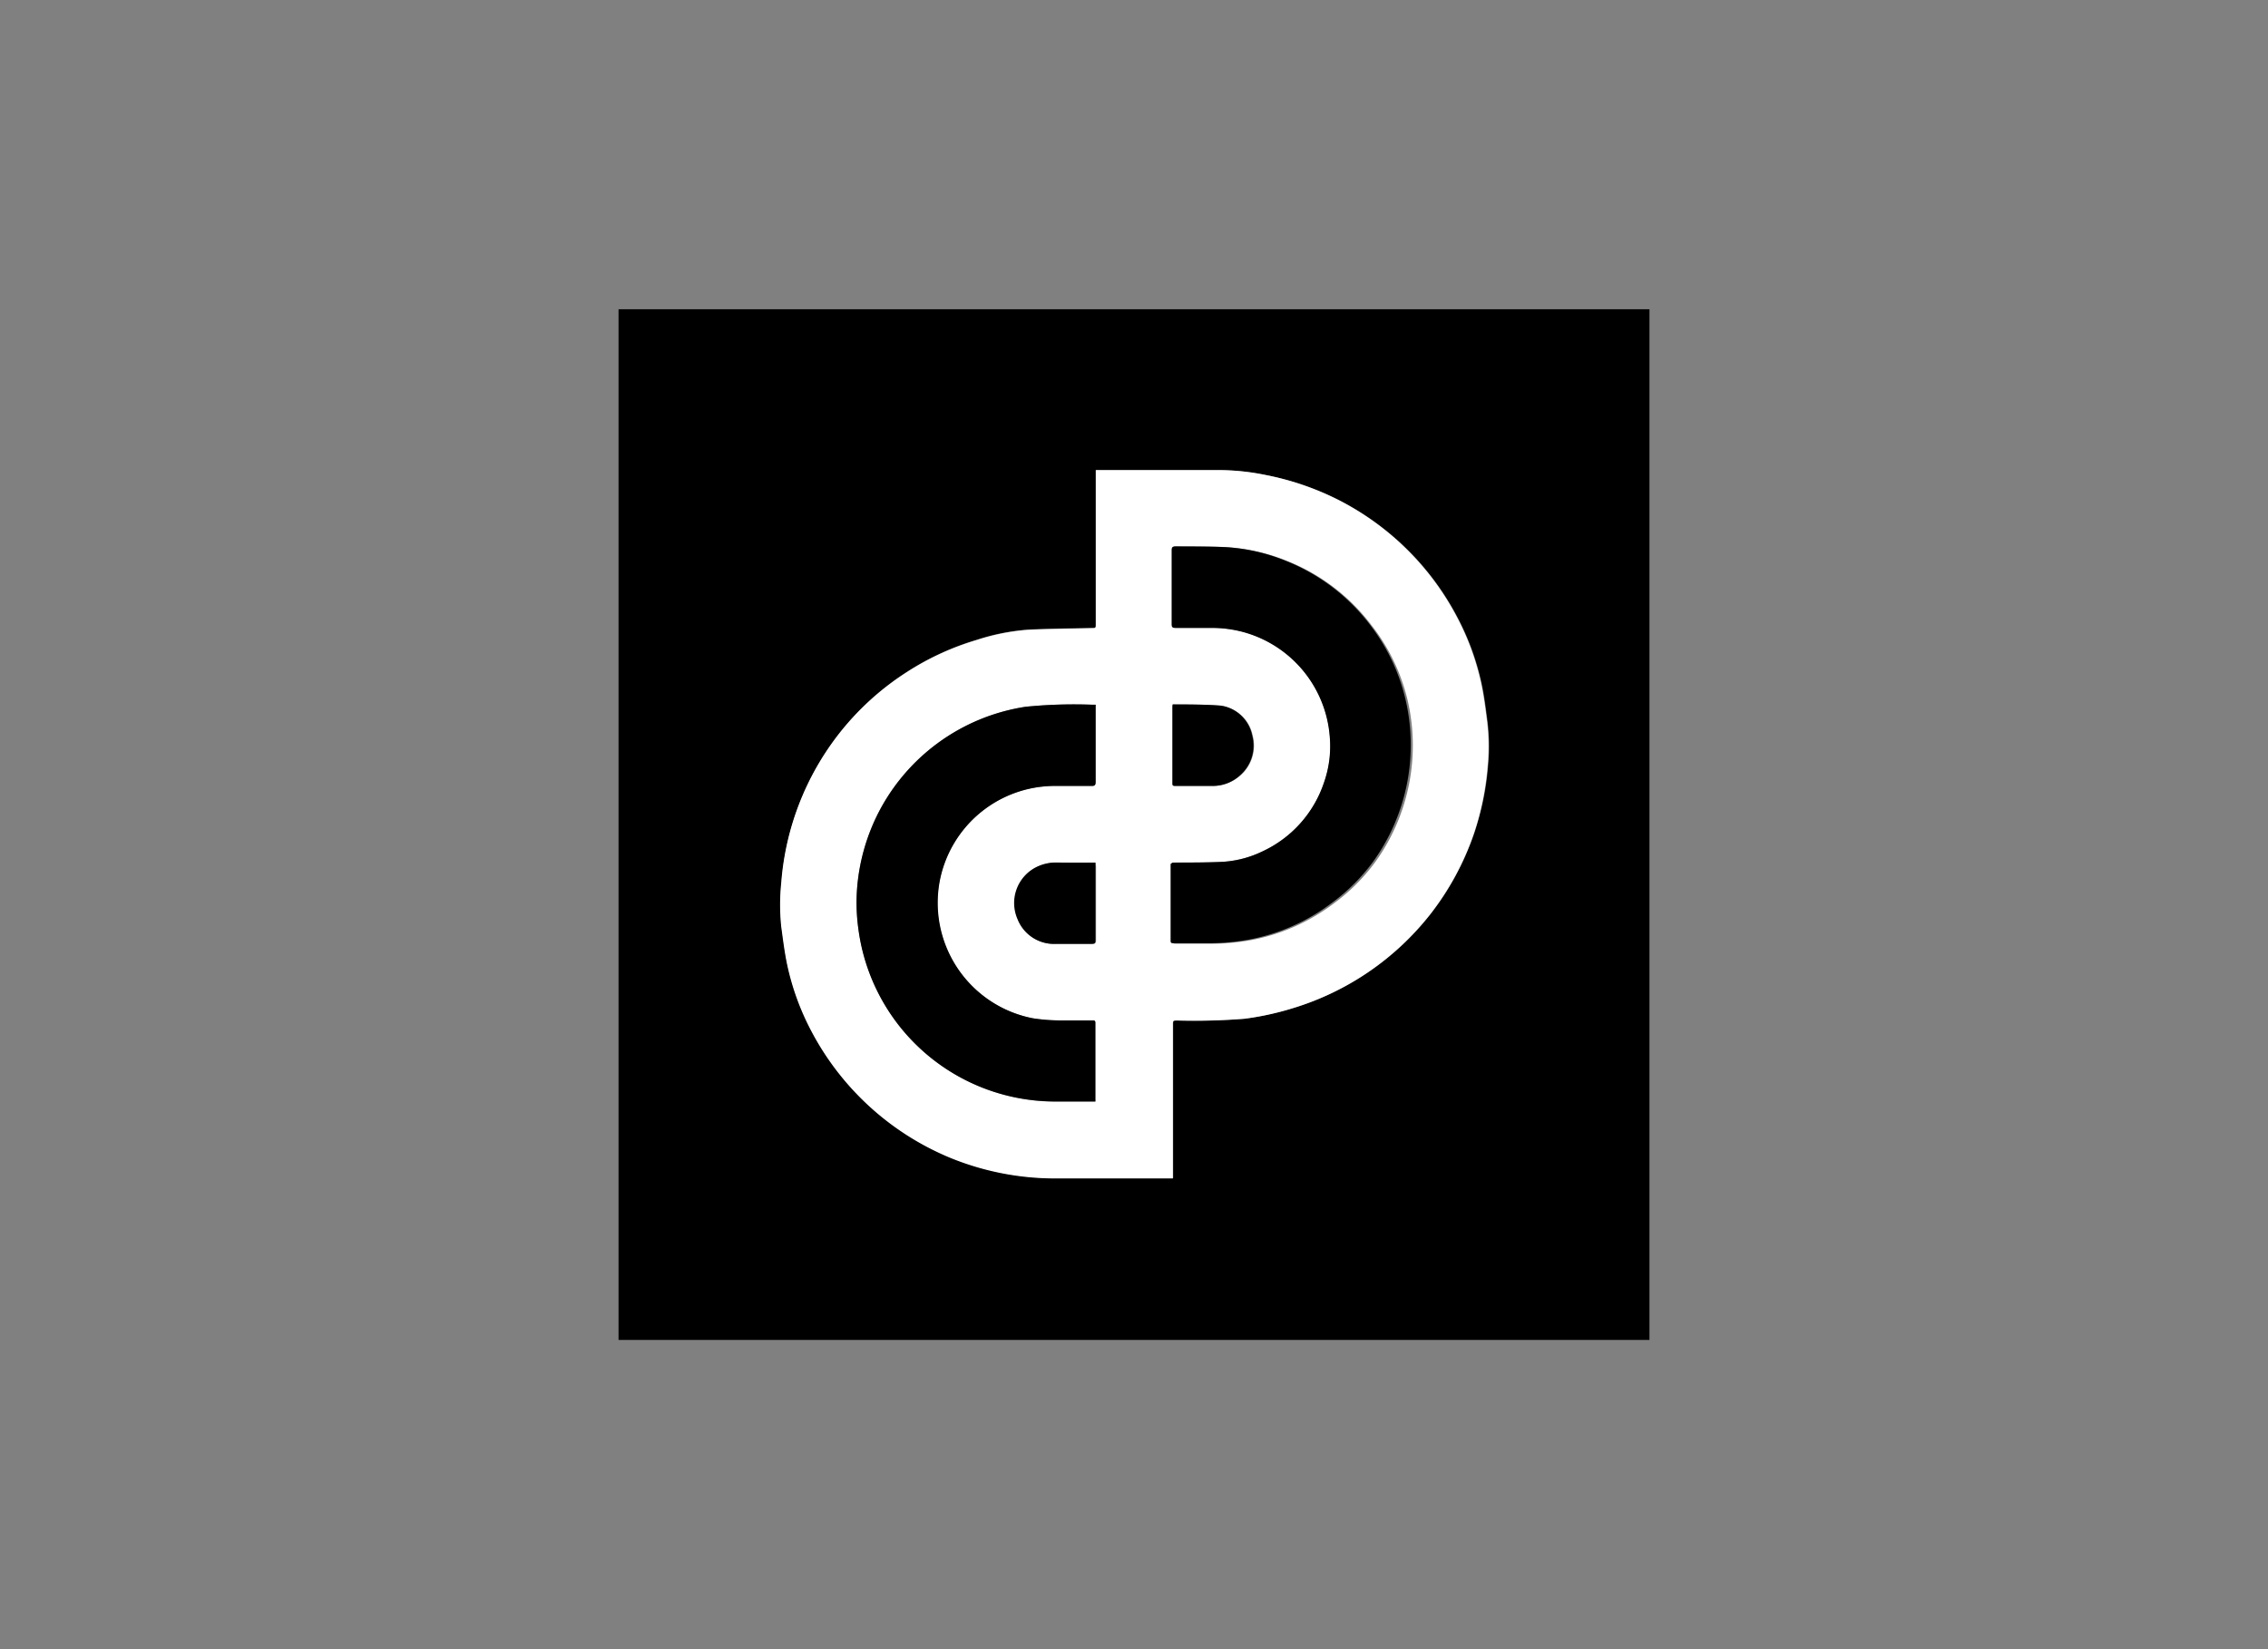 <svg id="Capa_1" data-name="Capa 1" xmlns="http://www.w3.org/2000/svg" viewBox="0 0 220 160"><rect x="0" y="0" width="220" height="160" fill="#808080" stroke="none"/><defs><style>.cls-1{fill:#fff;}</style></defs><title>trabajo</title><path d="M60,130V30H160V130Zm46.32-84.4V60.5c0,.41,0,.4-.41.41-2.06.05-4.12.06-6.18.16a21.23,21.23,0,0,0-5,1,26.18,26.18,0,0,0-6.75,3.11,26.57,26.57,0,0,0-6.59,6,26.78,26.78,0,0,0-5.58,14.44,20.72,20.72,0,0,0,0,4.24c.17,1.24.32,2.48.58,3.71a24.93,24.93,0,0,0,2.31,6.37,26.8,26.8,0,0,0,13.5,12.35,26.84,26.84,0,0,0,10,2c3.75,0,7.5,0,11.25,0h.35V99.43c0-.43,0-.42.42-.43a61.72,61.72,0,0,0,6.52-.17,27.94,27.94,0,0,0,4.61-1,26.88,26.88,0,0,0,13.35-9.06,26.85,26.85,0,0,0,4.33-8,27.47,27.47,0,0,0,1.33-6.52,20,20,0,0,0-.06-4.24c-.16-1.23-.31-2.47-.57-3.68a25.09,25.09,0,0,0-2.37-6.48,26.65,26.65,0,0,0-11.61-11.4,27.2,27.2,0,0,0-7-2.37,22.79,22.79,0,0,0-4.11-.46c-4,0-8,0-11.94,0Z"/><path class="cls-1" d="M106.28,45.61h.37c4,0,8,0,11.94,0a22.79,22.79,0,0,1,4.11.46,27.2,27.2,0,0,1,7,2.37,26.65,26.65,0,0,1,11.61,11.4,25.09,25.09,0,0,1,2.37,6.48c.26,1.21.41,2.45.57,3.68a20,20,0,0,1,.06,4.24A27.47,27.47,0,0,1,143,80.78a26.85,26.85,0,0,1-4.33,8,26.88,26.88,0,0,1-13.35,9.06,27.94,27.94,0,0,1-4.61,1,61.72,61.72,0,0,1-6.52.17c-.42,0-.42,0-.42.43v14.89h-.35c-3.75,0-7.5,0-11.25,0a26.84,26.84,0,0,1-10-2,26.8,26.8,0,0,1-13.5-12.35,24.93,24.93,0,0,1-2.31-6.37c-.26-1.23-.41-2.47-.58-3.71a20.72,20.72,0,0,1,0-4.24,26.78,26.78,0,0,1,5.58-14.44,26.57,26.57,0,0,1,6.59-6,26.18,26.18,0,0,1,6.75-3.11,21.23,21.23,0,0,1,5-1c2.06-.1,4.12-.11,6.18-.16.41,0,.41,0,.41-.41V45.61Zm7.47,38.08a.7.7,0,0,0,0,.14V91.3c0,.24.11.26.3.26,1.12,0,2.23,0,3.35,0a21.93,21.93,0,0,0,4-.36,19.19,19.19,0,0,0,8-3.56,18.77,18.77,0,0,0,4-4,19.38,19.38,0,0,0,3.12-15.8A18.93,18.93,0,0,0,133,60.61a19.13,19.13,0,0,0-8.2-6.21,18.39,18.39,0,0,0-5.88-1.32c-1.59-.09-3.19,0-4.78-.07-.27,0-.38.06-.38.37,0,2.39,0,4.79,0,7.18,0,.28.08.36.35.36,1.12,0,2.23,0,3.35,0a11.85,11.85,0,0,1,3,.34A11.43,11.43,0,0,1,129,71.39a10.63,10.63,0,0,1-.54,4.48,11.31,11.31,0,0,1-6,6.73,10.26,10.26,0,0,1-3.75,1c-1.54.08-3.08.06-4.62.08Zm-7.47-15.32h-.38a47.45,47.45,0,0,0-6.42.2A19.36,19.36,0,0,0,85,79.27a19.5,19.5,0,0,0-1.83,6.64,18.45,18.45,0,0,0,.1,4.2,19.31,19.31,0,0,0,19.22,16.77h3.44l.33,0a.56.56,0,0,0,0-.15V99.25c0-.24-.11-.25-.29-.25-1,0-2.06,0-3.09,0a17.35,17.35,0,0,1-2.7-.21,11.37,11.37,0,0,1,2.06-22.54c1.21,0,2.41,0,3.62,0,.31,0,.41-.06.41-.39,0-2.37,0-4.75,0-7.12Zm0,15.32c-1.27,0-2.51,0-3.75,0a4.27,4.27,0,0,0-2,.47,3.9,3.9,0,0,0-1.78,5,3.79,3.79,0,0,0,3.75,2.42c1.15,0,2.31,0,3.47,0,.27,0,.35-.08.35-.36,0-2.4,0-4.81,0-7.21C106.28,83.91,106.27,83.82,106.26,83.69Zm7.49-15.35a1.49,1.49,0,0,0,0,.22V76c0,.22.1.25.28.25,1.22,0,2.44,0,3.66,0a3.93,3.93,0,0,0,2.59-1,3.83,3.83,0,0,0,1.21-3.91,3.65,3.65,0,0,0-3.07-2.88C116.86,68.34,115.31,68.37,113.75,68.34Z"/><path d="M113.75,83.69h.32c1.54,0,3.08,0,4.62-.08a10.26,10.26,0,0,0,3.75-1,11.31,11.31,0,0,0,6-6.73,10.63,10.63,0,0,0,.54-4.48,11.43,11.43,0,0,0-8.63-10.14,11.85,11.85,0,0,0-3-.34c-1.12,0-2.23,0-3.35,0-.27,0-.35-.08-.35-.36,0-2.39,0-4.79,0-7.18,0-.31.11-.37.38-.37,1.59,0,3.19,0,4.78.07a18.39,18.39,0,0,1,5.88,1.32,19.13,19.13,0,0,1,8.2,6.21,18.93,18.93,0,0,1,3.43,7.18,19.38,19.38,0,0,1-3.12,15.8,18.77,18.77,0,0,1-4,4,19.19,19.19,0,0,1-8,3.56,21.93,21.93,0,0,1-4,.36c-1.12,0-2.23,0-3.35,0-.19,0-.31,0-.3-.26V83.83A.7.7,0,0,1,113.75,83.69Z"/><path d="M106.28,68.37v.37c0,2.37,0,4.75,0,7.12,0,.33-.1.4-.41.39-1.21,0-2.41,0-3.62,0a11.38,11.38,0,0,0-11.08,9.17,11.42,11.42,0,0,0,9,13.37,17.35,17.35,0,0,0,2.7.21c1,0,2.06,0,3.09,0,.18,0,.3,0,.29.25v7.46a.56.56,0,0,1,0,.15l-.33,0h-3.44A19.23,19.23,0,0,1,83.26,90.11a18.45,18.45,0,0,1-.1-4.2A19.5,19.5,0,0,1,85,79.27a19.31,19.31,0,0,1,14.49-10.7,47.45,47.45,0,0,1,6.42-.2Z"/><path d="M106.26,83.69c0,.13,0,.22,0,.31,0,2.4,0,4.81,0,7.21,0,.28-.08.36-.35.36-1.16,0-2.32,0-3.47,0a3.79,3.79,0,0,1-3.75-2.42,3.9,3.9,0,0,1,1.78-5,4.27,4.27,0,0,1,2-.47C103.75,83.7,105,83.69,106.26,83.69Z"/><path d="M113.75,68.34c1.56,0,3.11,0,4.64.12a3.65,3.65,0,0,1,3.07,2.88,3.83,3.83,0,0,1-1.21,3.91,3.93,3.93,0,0,1-2.59,1c-1.22,0-2.44,0-3.66,0-.18,0-.29,0-.28-.25V68.56A1.49,1.49,0,0,1,113.75,68.34Z"/></svg>